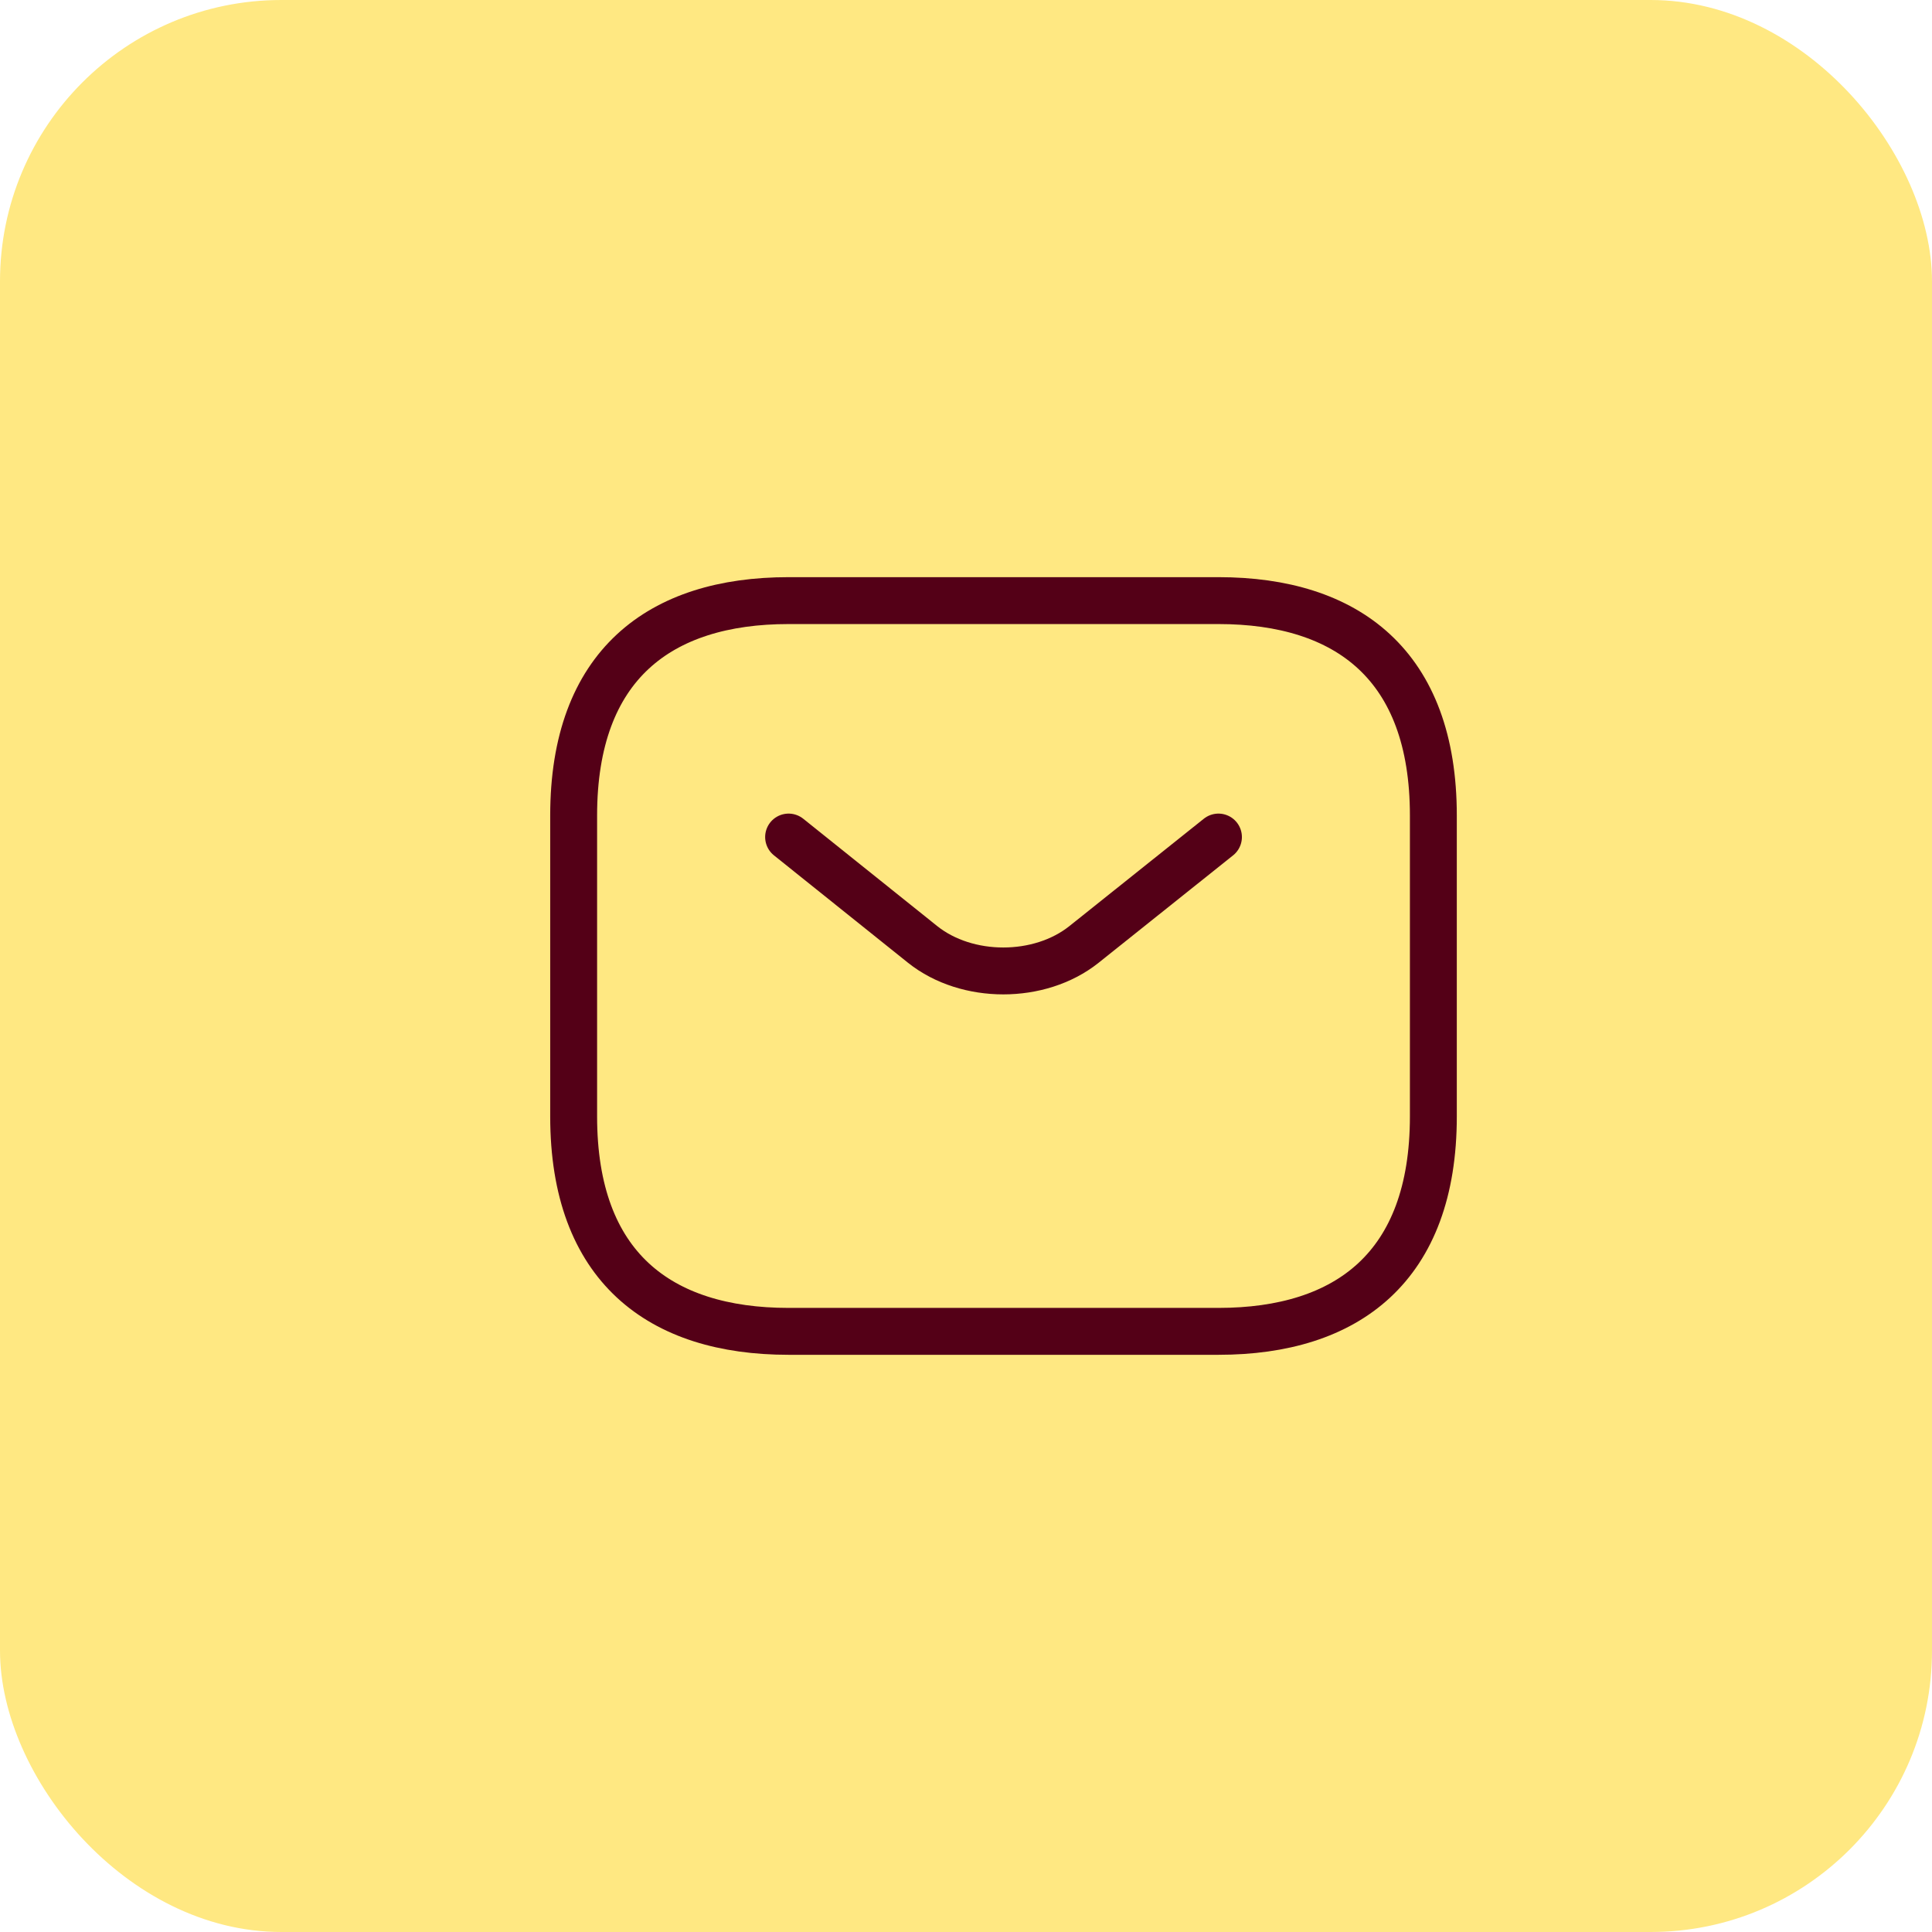 <svg xmlns="http://www.w3.org/2000/svg" width="103" height="103" viewBox="0 0 103 103" fill="none"><rect width="103" height="103" rx="15" fill="#FFE882"></rect><path d="M64.958 70.978H42.041C35.166 70.978 30.583 67.54 30.583 59.52V43.478C30.583 35.457 35.166 32.02 42.041 32.02H64.958C71.833 32.02 76.416 35.457 76.416 43.478V59.52C76.416 67.54 71.833 70.978 64.958 70.978Z" fill="#FFE882" stroke="#540017" stroke-width="2.5" stroke-miterlimit="10" stroke-linecap="round" stroke-linejoin="round"></path><path d="M64.959 44.625L57.786 50.354C55.425 52.233 51.552 52.233 49.192 50.354L42.042 44.625" fill="#FFE882"></path><path d="M64.959 44.625L57.786 50.354C55.425 52.233 51.552 52.233 49.192 50.354L42.042 44.625" stroke="#540017" stroke-width="2.5" stroke-miterlimit="10" stroke-linecap="round" stroke-linejoin="round"></path></svg>